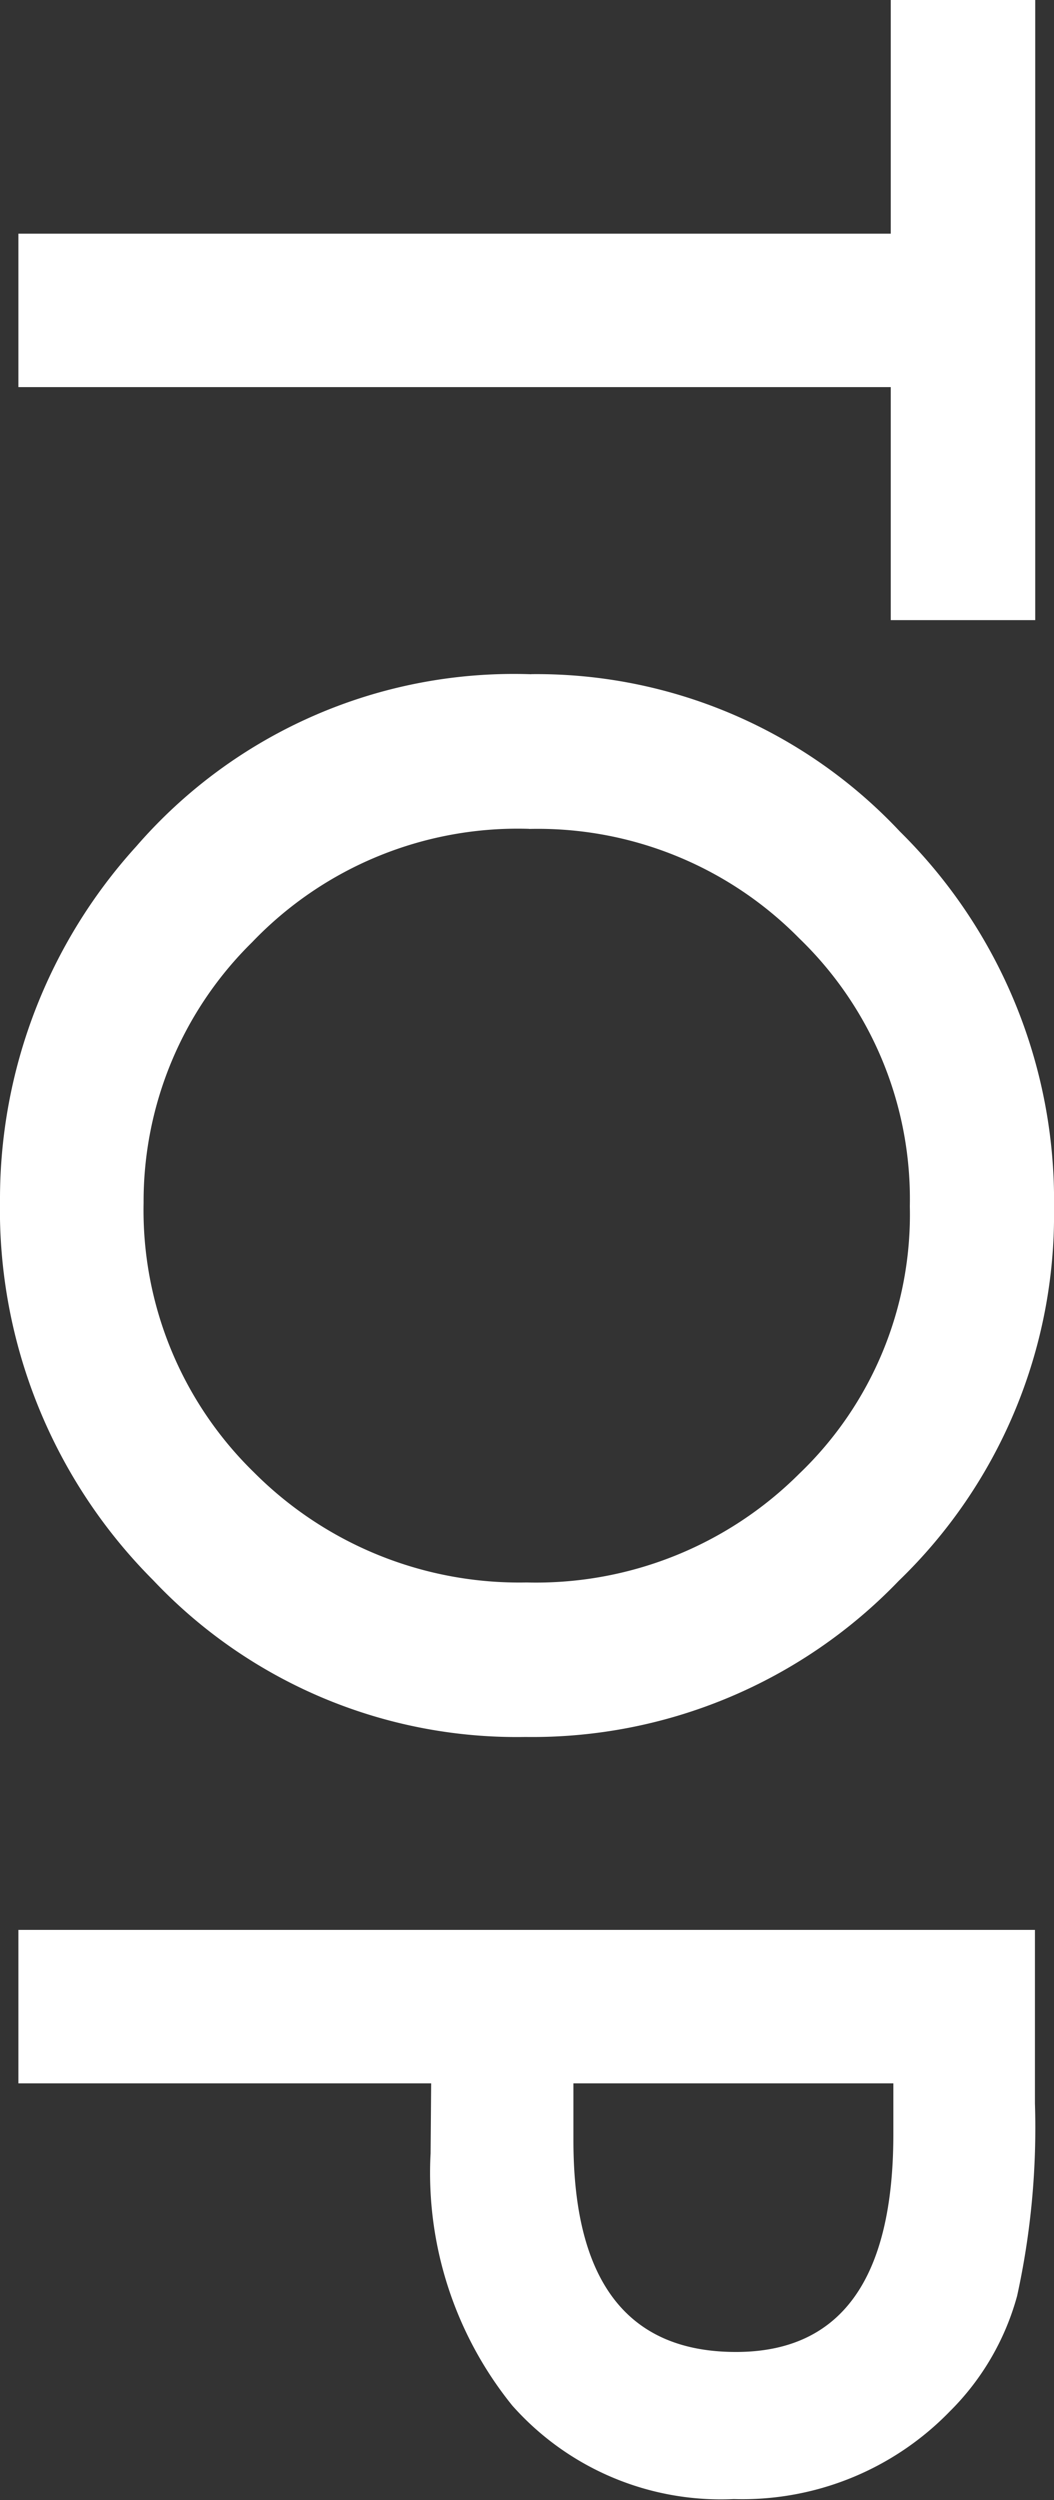 <svg xmlns="http://www.w3.org/2000/svg" width="10.944" height="25.956"><rect width="100%" height="100%" fill="#333333" stroke="none"/><path data-name="パス 430" d="M9.249 4.019H.191V2.426h9.058V-.001h1.5v6.439h-1.5zm-3.732 2.98a5.169 5.169 0 013.827 1.634 5.378 5.378 0 011.6 3.91 5.277 5.277 0 01-1.613 3.87 5.274 5.274 0 01-3.876 1.62 5.19 5.19 0 01-3.864-1.627A5.445 5.445 0 010 12.462a5.446 5.446 0 011.415-3.675A5.186 5.186 0 015.516 7zm-.021 1.606a3.815 3.815 0 00-2.878 1.177 3.774 3.774 0 00-1.127 2.705 3.8 3.8 0 001.147 2.8 3.887 3.887 0 002.83 1.142 3.867 3.867 0 002.83-1.128 3.724 3.724 0 001.149-2.778 3.76 3.76 0 00-1.149-2.782 3.808 3.808 0 00-2.807-1.135zM4.477 21.629H.191v-1.593h10.555v1.8a8.14 8.14 0 01-.185 2 2.686 2.686 0 01-.7 1.2 3 3 0 01-2.242.909 2.893 2.893 0 01-2.3-.971 3.841 3.841 0 01-.848-2.618zm1.477 0v.595q0 2.194 1.688 2.194 1.634 0 1.634-2.263v-.526z" fill="#fff"/></svg>